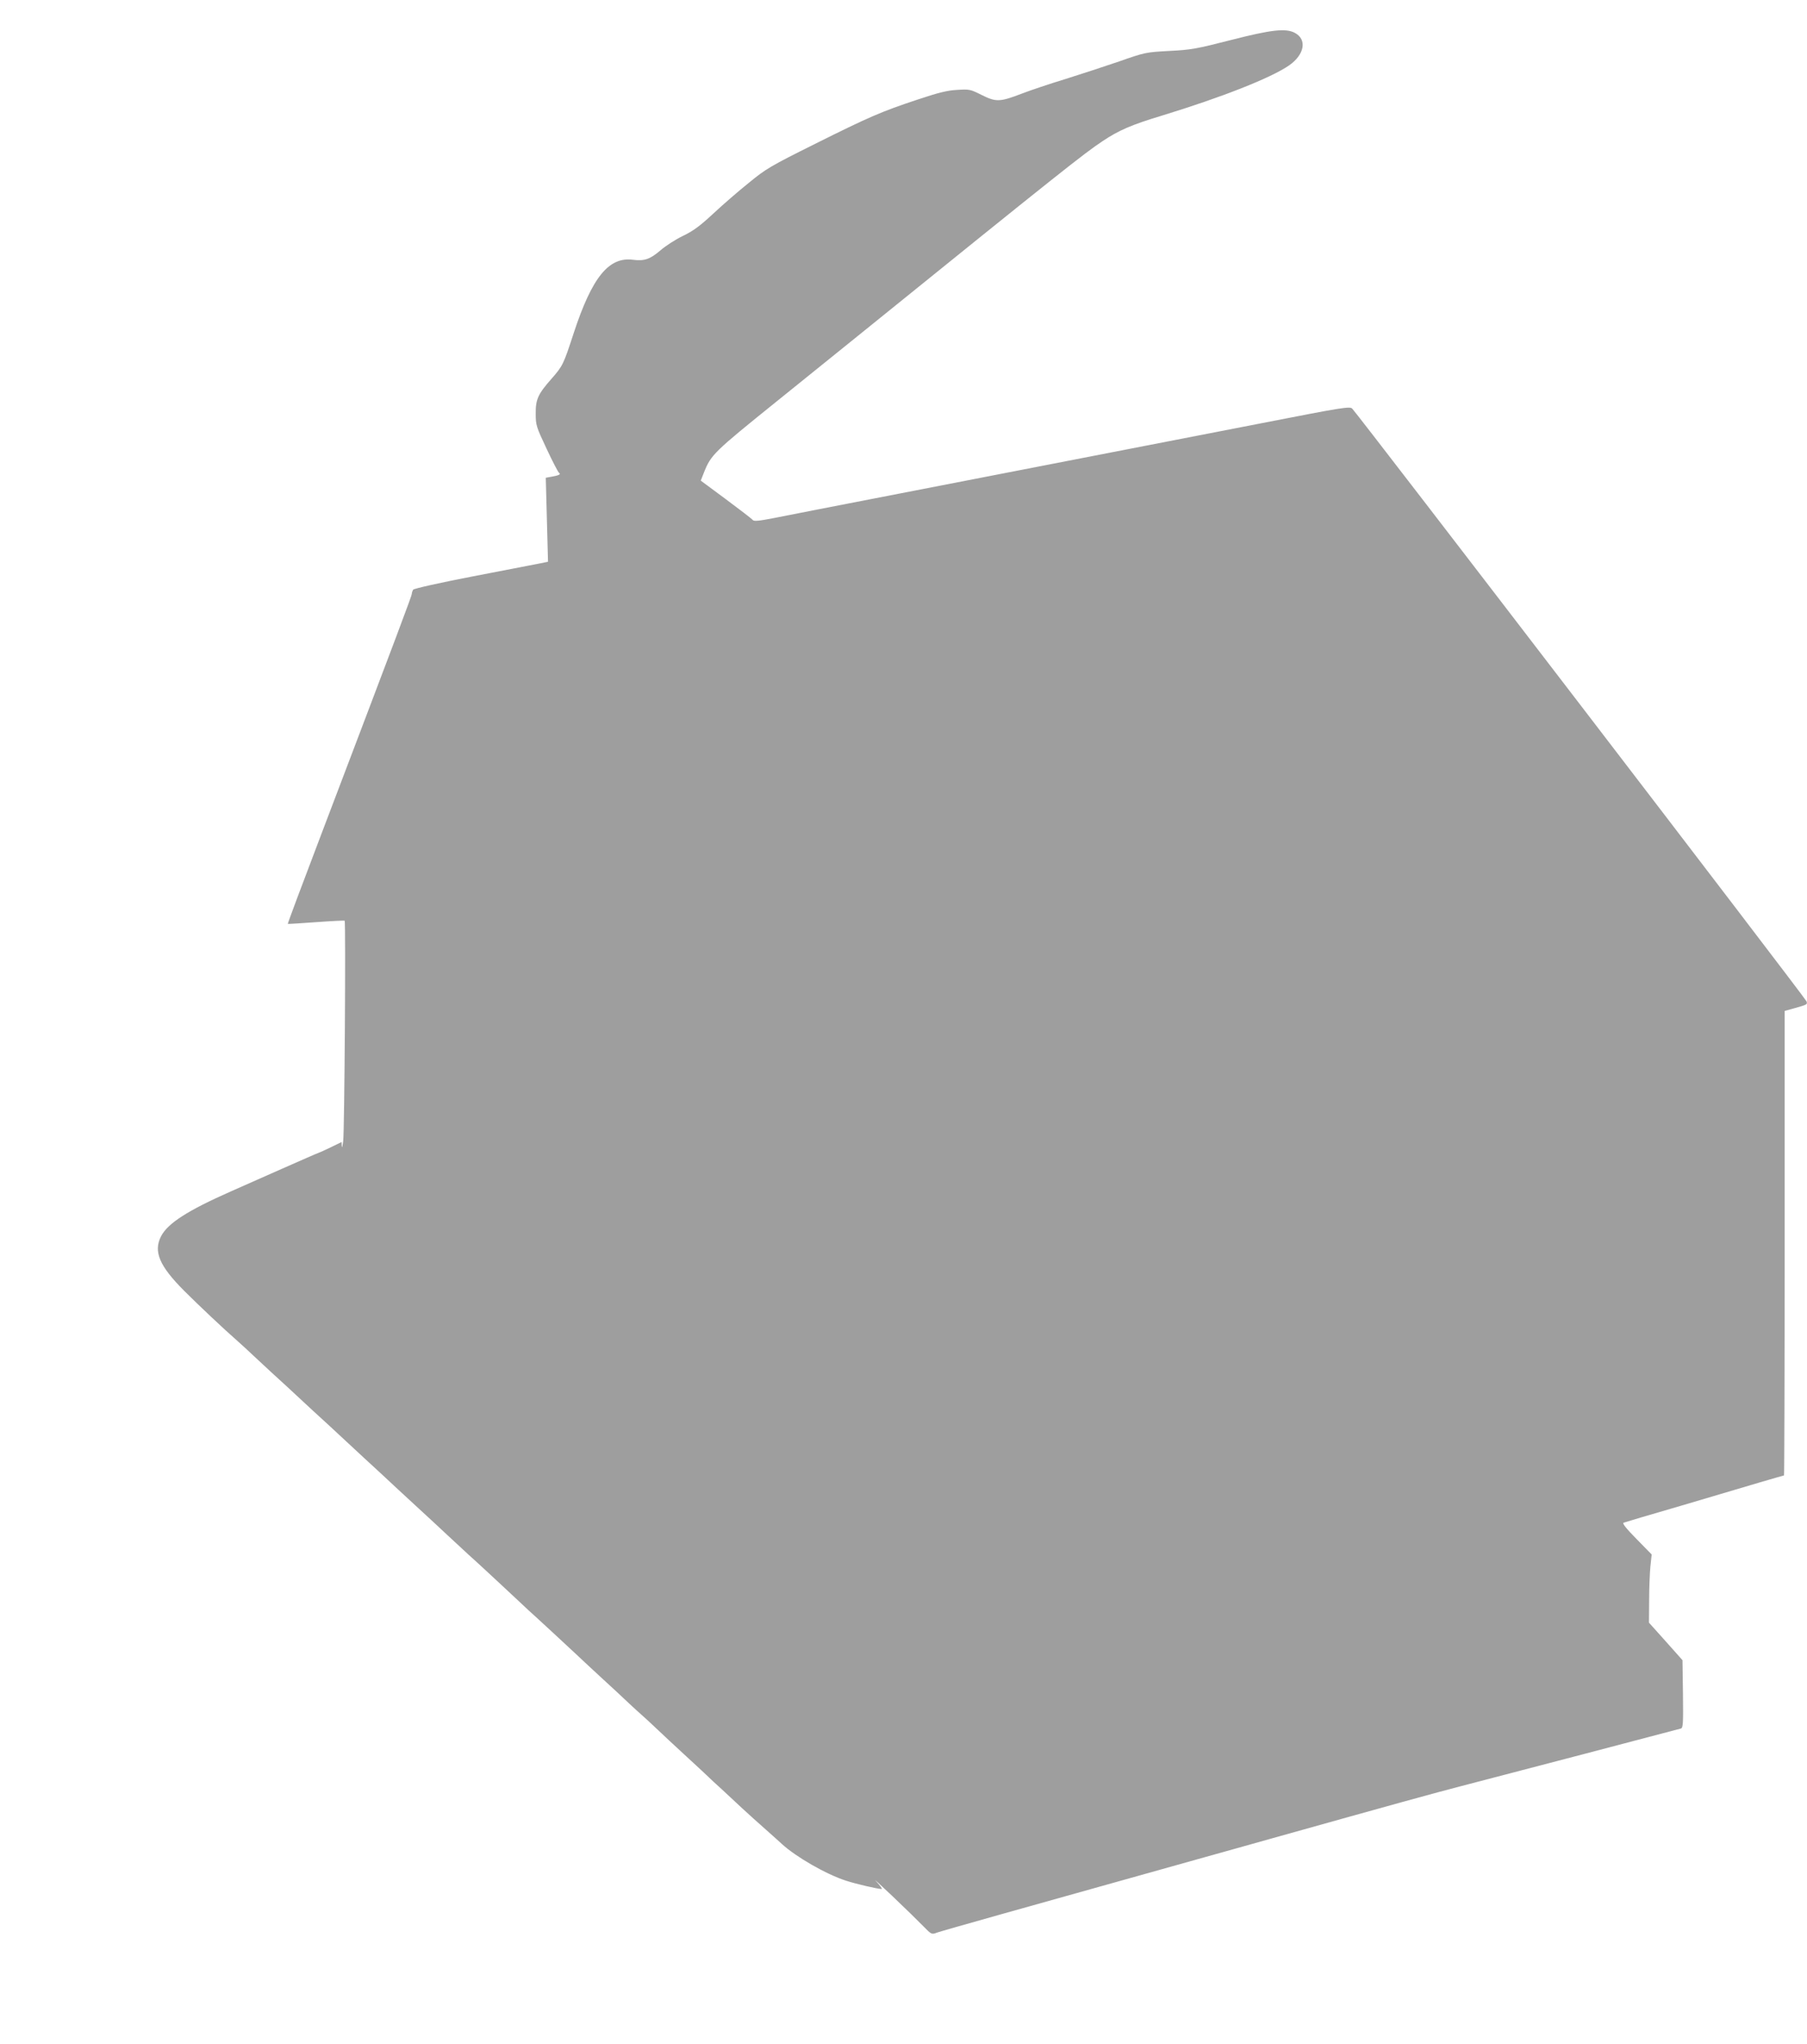 <?xml version="1.0" standalone="no"?>
<!DOCTYPE svg PUBLIC "-//W3C//DTD SVG 20010904//EN"
 "http://www.w3.org/TR/2001/REC-SVG-20010904/DTD/svg10.dtd">
<svg version="1.0" xmlns="http://www.w3.org/2000/svg"
 width="1132pt" height="1280pt" viewBox="0 0 1132 1280"
 preserveAspectRatio="xMidYMid meet">
<g transform="translate(0,1280) scale(0.1,-0.1)"
fill="#9e9e9e" stroke="none">
<path d="M7710 12549 c-215 -55 -248 -61 -385 -68 -148 -8 -152 -9 -315 -66
-91 -31 -243 -81 -339 -111 -96 -29 -217 -70 -269 -90 -138 -53 -162 -54 -252
-9 -72 36 -77 37 -155 32 -61 -3 -119 -18 -245 -60 -232 -77 -305 -109 -644
-278 -279 -139 -308 -156 -415 -244 -64 -51 -164 -138 -223 -193 -85 -79 -125
-108 -191 -140 -46 -22 -109 -63 -141 -91 -63 -54 -100 -67 -169 -58 -153 21
-258 -109 -373 -459 -64 -196 -68 -205 -139 -286 -84 -95 -100 -129 -99 -218
0 -72 3 -82 68 -220 37 -80 73 -148 78 -151 14 -9 0 -16 -45 -24 l-38 -7 7
-263 7 -263 -54 -11 c-30 -6 -218 -42 -419 -81 -202 -39 -368 -76 -372 -83 -4
-7 -8 -18 -8 -25 0 -12 -77 -217 -569 -1511 -116 -305 -210 -555 -208 -557 1
-1 81 4 177 11 96 7 177 11 179 9 8 -7 -1 -1317 -9 -1379 -4 -33 -8 -48 -9
-33 l-1 26 -70 -34 c-39 -19 -73 -34 -75 -34 -3 0 -107 -46 -232 -101 -126
-56 -267 -118 -314 -139 -274 -121 -398 -201 -440 -282 -49 -96 -11 -186 146
-343 90 -90 248 -239 335 -315 10 -8 68 -62 130 -120 62 -58 121 -112 130
-120 9 -8 68 -62 130 -120 62 -58 121 -112 130 -120 9 -8 68 -62 130 -120 151
-140 158 -147 226 -209 32 -30 91 -84 129 -120 39 -36 98 -90 130 -120 33 -30
112 -103 176 -163 64 -60 126 -116 136 -126 28 -24 233 -214 319 -295 40 -38
81 -76 92 -85 18 -16 218 -201 267 -247 11 -11 77 -72 145 -135 69 -63 150
-138 180 -167 30 -28 66 -61 80 -73 14 -12 54 -49 90 -83 36 -34 121 -114 190
-177 69 -63 132 -122 140 -130 8 -8 44 -42 80 -74 36 -33 94 -87 130 -121 36
-33 103 -94 150 -135 46 -41 91 -81 98 -88 87 -80 277 -190 402 -230 61 -20
198 -52 223 -52 6 0 -9 21 -33 47 -25 26 20 -15 100 -91 80 -76 168 -162 195
-190 50 -51 51 -52 85 -39 38 13 514 147 1680 473 96 27 288 80 425 119 753
211 1022 285 1177 325 267 69 1350 353 1378 361 14 4 15 33 13 216 l-3 212
-105 118 -105 117 1 139 c0 76 4 172 8 213 l8 75 -95 97 c-65 66 -91 99 -81
102 8 3 169 51 359 106 190 56 412 122 493 146 82 24 151 44 153 44 2 0 4 654
4 1454 l0 1455 58 16 c85 24 85 24 79 44 -4 17 -2810 3676 -2846 3712 -15 15
-60 8 -566 -91 -606 -118 -1256 -244 -2265 -440 -366 -71 -721 -140 -790 -154
-98 -19 -127 -22 -135 -12 -5 7 -81 65 -167 129 l-158 117 20 51 c44 111 62
128 454 444 109 88 332 268 496 400 1283 1037 1431 1154 1547 1231 102 68 180
102 372 160 373 114 681 235 796 314 98 68 115 164 35 205 -57 29 -147 19
-400 -46z"/>
</g>
</svg>
